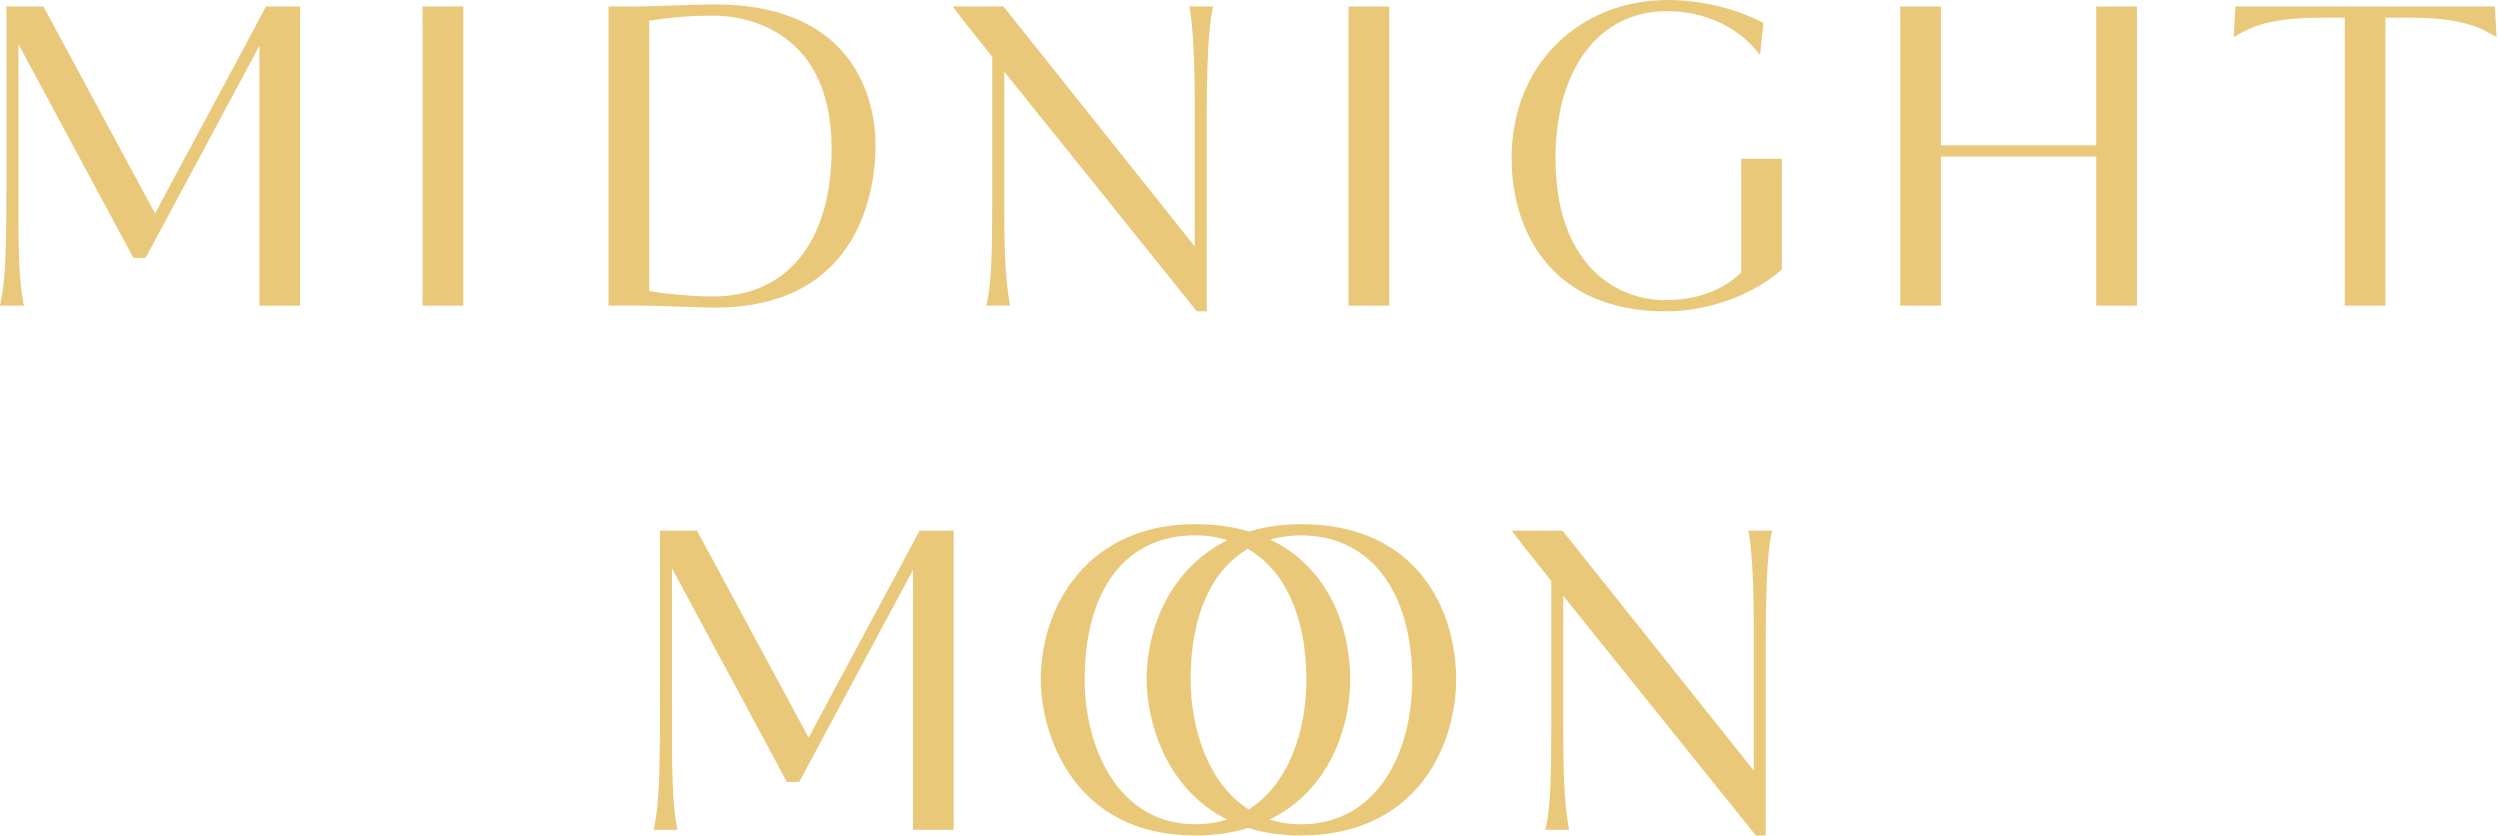 <svg width="553" height="185" viewBox="0 0 553 185" fill="none" xmlns="http://www.w3.org/2000/svg">
<path d="M58.639 1.807C54.548 9.52 50.388 17.251 46.227 24.983C42.237 32.406 38.24 39.834 34.306 47.237L9.601 1.434H1.418V41.552C1.418 54.439 1.229 61.874 0.183 66.763L0 67.609H5.289L5.125 66.776C4.142 61.766 4.066 53.984 4.066 44.332V9.747L29.503 57.035H32.213L57.385 10.113V67.609H66.381V1.434H58.822L58.627 1.807H58.639Z" fill="#E9C879"/>
<path d="M102.477 1.434H93.475V67.609H102.477V1.434Z" fill="#E9C879"/>
<path d="M149.139 67.786C150.28 67.818 151.446 67.862 152.581 67.906C154.58 67.982 156.464 68.052 158.009 68.052C191.098 68.052 193.67 40.567 193.67 32.14C193.67 24.832 191.098 0.979 158.009 0.979C155.437 0.979 152.171 1.093 149.013 1.207C145.905 1.314 142.697 1.428 140.213 1.428H134.596V67.603H141.82C143.642 67.603 146.214 67.685 148.937 67.774H149.133L149.139 67.786ZM143.598 4.605C148.124 3.834 152.846 3.462 158.009 3.462C162.34 3.462 183.956 4.883 183.956 32.955C183.956 53.384 174.16 65.582 157.744 65.582C153.426 65.582 147.04 65.026 143.604 64.369V4.611L143.598 4.605Z" fill="#E9C879"/>
<path d="M222.146 44.957V15.855L264.741 68.86H266.935V24.889C266.935 18.546 267.099 7.182 268.171 2.28L268.36 1.428H263.077L263.222 2.249C264.231 8.029 264.281 19.879 264.281 22.198V54.508L222.164 1.687L221.956 1.421H210.742L211.58 2.546C213.017 4.466 214.713 6.582 216.352 8.629C217.437 9.981 218.508 11.32 219.485 12.577V44.932C219.466 45.74 219.466 46.84 219.46 48.128C219.441 53.434 219.41 62.322 218.344 66.738L218.136 67.603H223.438L223.287 66.776C222.328 61.463 222.133 54.211 222.133 44.951L222.146 44.957Z" fill="#E9C879"/>
<path d="M307.3 1.434H298.297V67.609H307.3V1.434Z" fill="#E9C879"/>
<path d="M385.147 60.32C383.294 61.994 378.402 66.384 368.322 66.384C357.139 66.384 344.077 58.166 344.077 35.008C344.077 15.243 353.735 2.47 368.681 2.47C380.362 2.47 386.622 8.926 388.261 10.909L389.32 12.185L390.083 5.035L389.642 4.82C381.075 0.625 373.056 7.62939e-06 369.041 7.62939e-06C348.95 7.62939e-06 334.362 14.687 334.362 34.926C334.362 51.331 343.308 68.867 368.41 68.867C377.702 68.867 387.473 65.405 393.903 59.827L394.143 59.619V35.122H385.147V60.326V60.32Z" fill="#E9C879"/>
<path d="M463.701 32.159H429.338V1.434H420.336V67.609H429.338V34.635H463.701V67.609H472.697V1.434H463.701V32.159Z" fill="#E9C879"/>
<path d="M551.862 1.434H494.477L494.099 8.212L495.214 7.58C497.635 6.209 501.682 3.91 513.376 3.91H518.665V67.609H527.661V3.91H533.045C544.65 3.91 548.697 6.209 551.118 7.58L552.234 8.212L551.856 1.434H551.862Z" fill="#E9C879"/>
<path d="M203.208 117.746C199.117 125.459 194.956 133.191 190.796 140.923C186.805 148.345 182.809 155.774 178.875 163.177L154.17 117.374H145.987V157.492C145.987 170.378 145.798 177.813 144.752 182.703L144.569 183.549H149.858L149.694 182.715C148.711 177.706 148.635 169.924 148.635 160.272V125.687L174.071 172.975H176.782L201.954 126.053V183.549H210.95V117.374H203.391L203.196 117.746H203.208Z" fill="#E9C879"/>
<path d="M287.782 115.94C283.546 115.94 279.732 116.527 276.322 117.576C272.817 116.527 268.852 115.94 264.357 115.94C240.9 115.94 230.221 133.766 230.221 150.329C230.221 162.255 237.357 184.806 264.357 184.806C268.593 184.806 272.527 184.238 276.114 183.145C279.512 184.2 283.376 184.806 287.782 184.806C299.407 184.806 308.762 180.599 314.839 172.646C321.395 164.062 322.101 154.176 322.101 150.329C322.101 134.467 313.112 115.94 287.782 115.94ZM264.357 118.416C266.929 118.416 269.318 118.795 271.537 119.471C259.339 125.485 253.64 138.238 253.64 150.322C253.64 159.349 257.738 174.453 271.43 181.269C269.28 181.951 266.929 182.324 264.357 182.324C247.576 182.324 239.935 165.736 239.935 150.322C239.935 130.342 249.063 118.41 264.357 118.41V118.416ZM263.361 150.322C263.361 136.198 267.944 126.123 276.019 121.416C284.202 126.167 288.968 136.356 288.968 150.322C288.968 161.908 284.939 173.562 276.208 179.058C267.458 173.474 263.367 161.585 263.367 150.322H263.361ZM291.414 172.646C297.97 164.062 298.676 154.176 298.676 150.329C298.676 138.598 293.752 125.428 280.955 119.351C283.073 118.757 285.343 118.422 287.782 118.422C302.956 118.422 312.387 130.652 312.387 150.335C312.387 166.266 304.778 182.336 287.782 182.336C285.273 182.336 282.973 181.957 280.873 181.275C285.028 179.241 288.583 176.361 291.414 172.653V172.646Z" fill="#E9C879"/>
<path d="M386.881 118.195C387.889 123.975 387.94 135.825 387.94 138.144V170.454L345.823 117.633L345.615 117.367H334.4L335.239 118.492C336.676 120.412 338.372 122.528 340.011 124.575C341.095 125.927 342.167 127.266 343.144 128.523V160.878C343.125 161.686 343.125 162.786 343.119 164.074C343.1 169.38 343.068 178.268 342.003 182.684L341.795 183.549H347.096L346.945 182.722C345.987 177.409 345.792 170.157 345.792 160.897V131.795L388.387 184.8H390.581V140.828C390.581 134.486 390.745 123.122 391.817 118.22L392.006 117.367H386.723L386.868 118.189L386.881 118.195Z" fill="#E9C879"/>
</svg>
